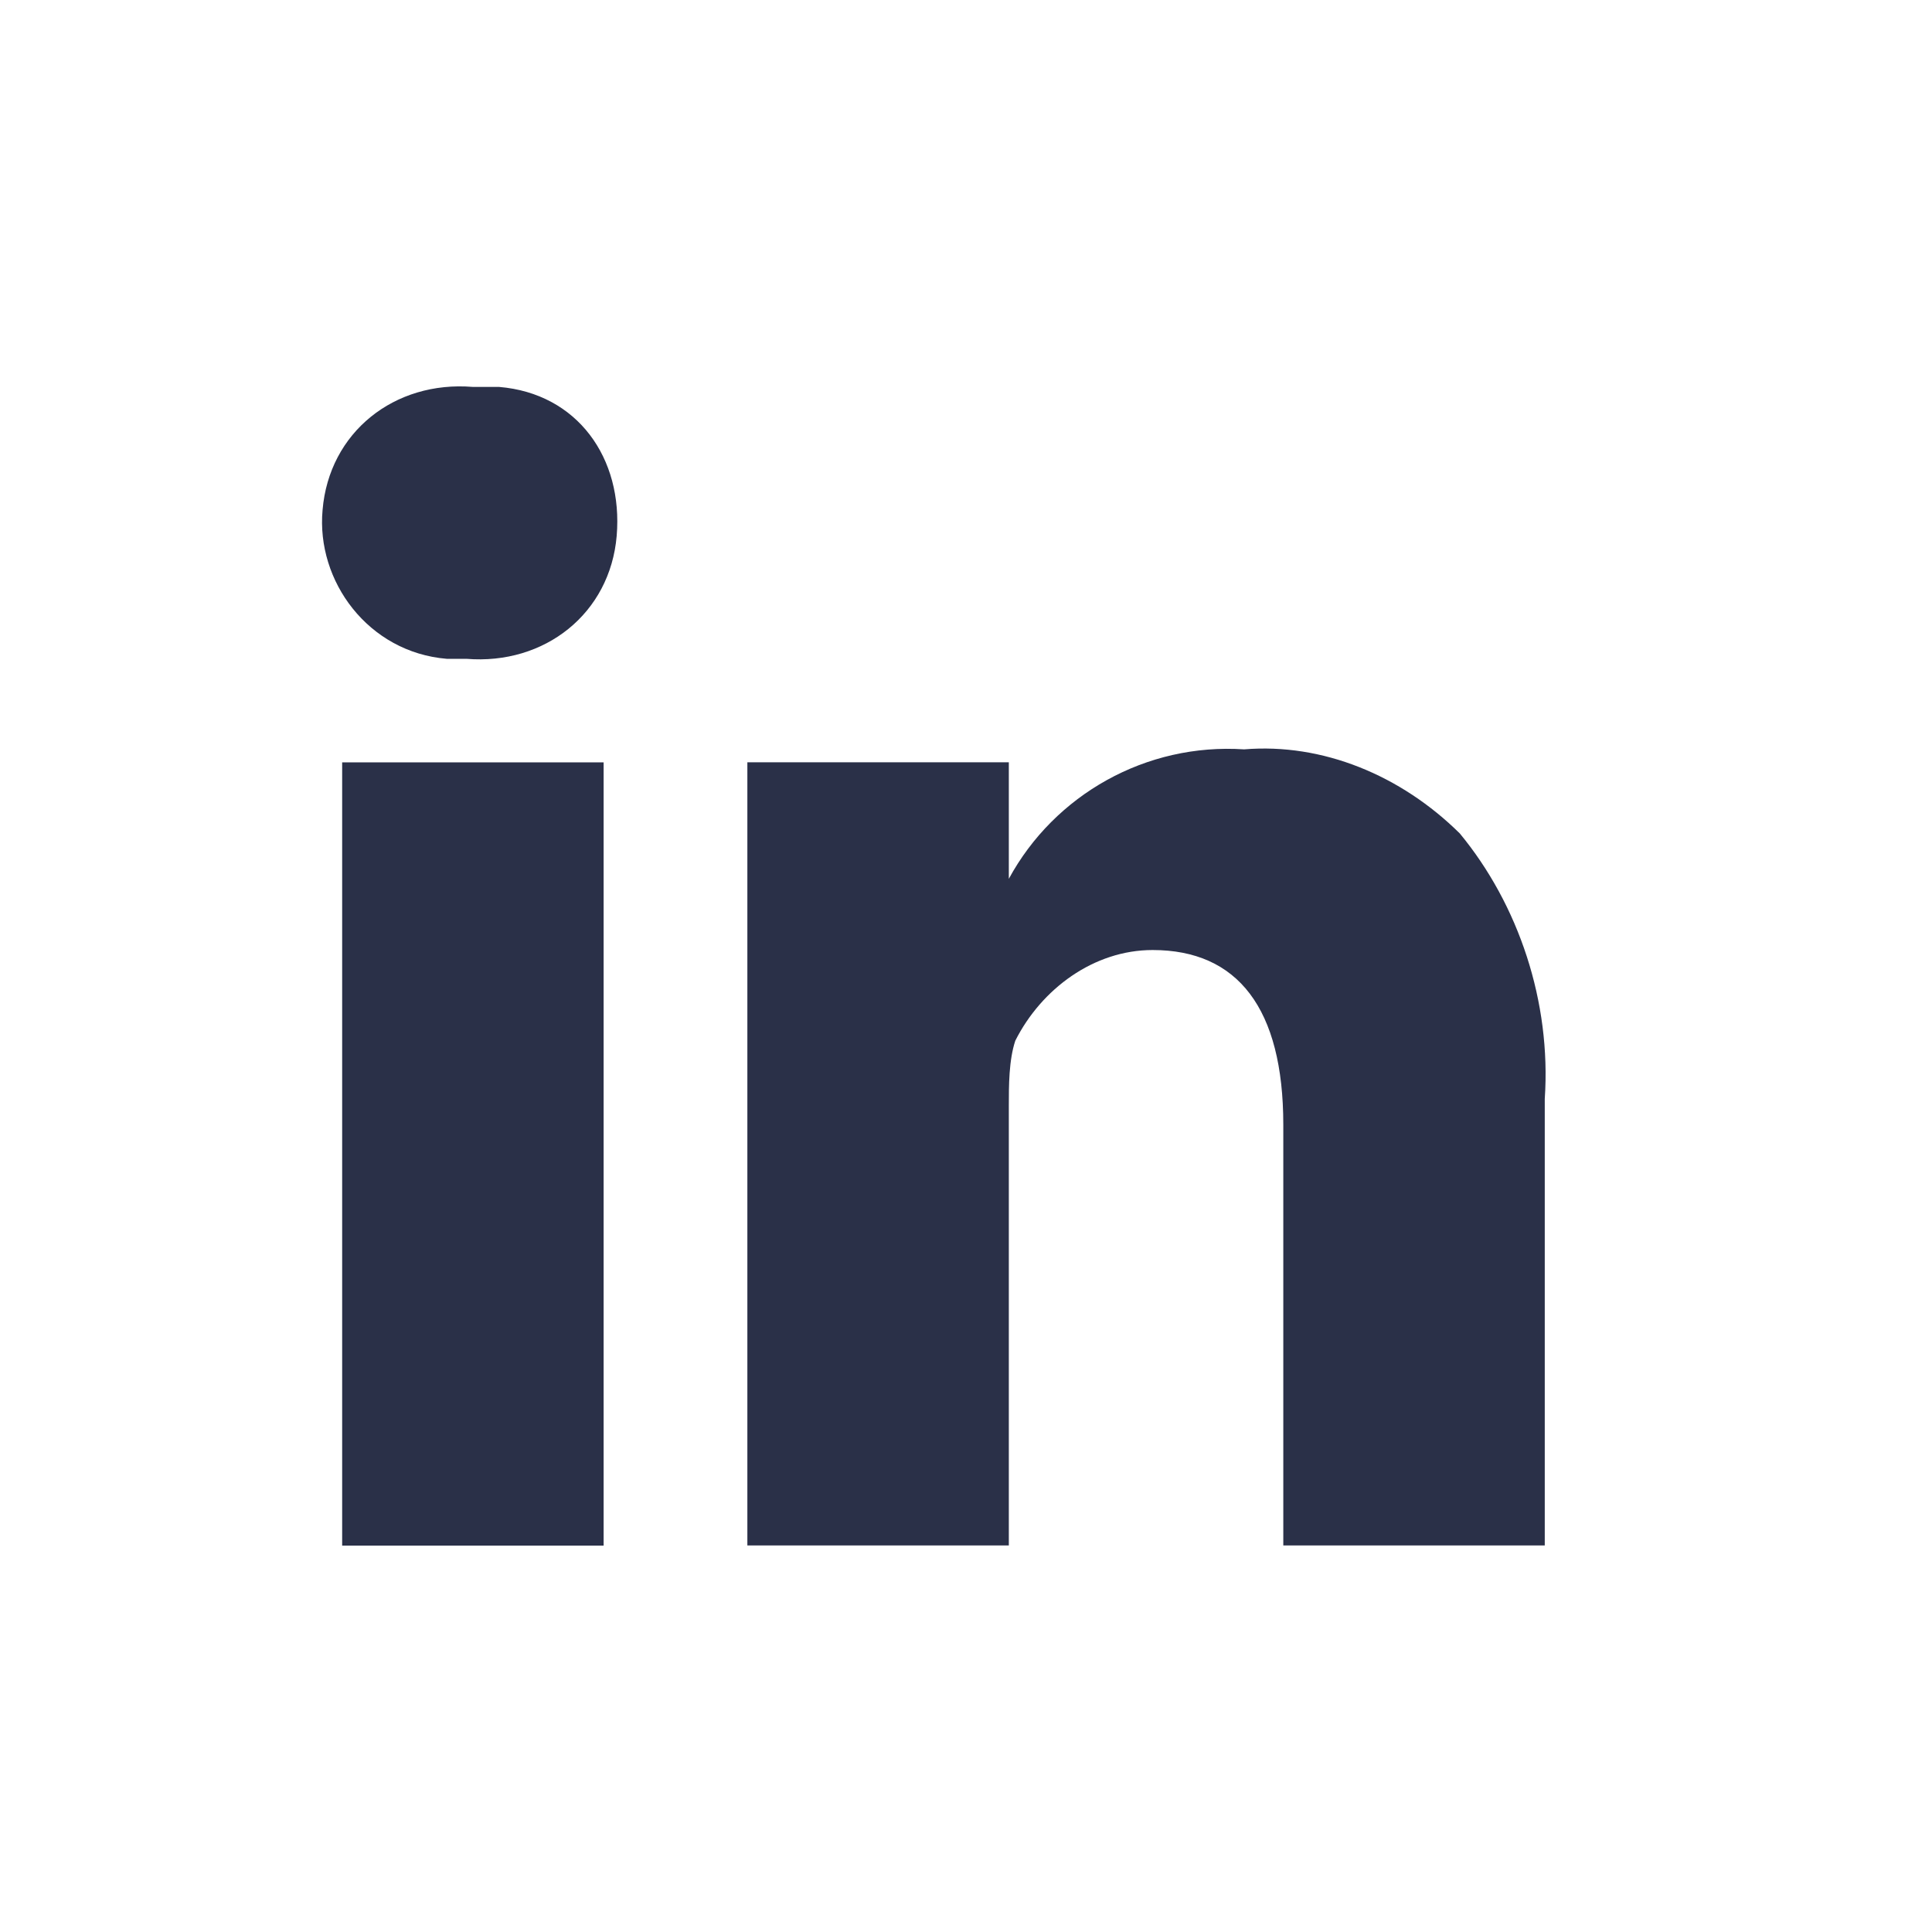 <svg width="30" height="30" viewBox="0 0 30 30" fill="none" xmlns="http://www.w3.org/2000/svg">
<mask id="mask0_1240_18013" style="mask-type:alpha" maskUnits="userSpaceOnUse" x="0" y="0" width="30" height="30">
<rect width="30" height="30" fill="#D9D9D9"/>
</mask>
<g mask="url(#mask0_1240_18013)">
<path d="M17.898 14.752C19.217 14.752 19.927 15.656 19.927 17.465V23.998H23.987V17.063C24.089 15.556 23.581 14.048 22.668 12.942C21.754 12.038 20.536 11.535 19.319 11.636C17.796 11.535 16.375 12.339 15.665 13.646V11.837H11.605C11.605 12.942 11.605 23.898 11.605 23.998H15.665V17.164C15.665 16.862 15.665 16.46 15.766 16.159C16.172 15.355 16.984 14.752 17.898 14.752Z" fill="#2A3048"/>
<path d="M9.373 11.838H5.313V24H9.373V11.838Z" fill="#2A3048"/>
<path d="M7.343 6.008C6.125 5.908 5.11 6.712 5.009 7.918C4.907 9.024 5.719 10.129 6.937 10.23C7.038 10.23 7.14 10.23 7.241 10.23C8.459 10.33 9.474 9.526 9.576 8.32C9.677 7.114 8.967 6.109 7.749 6.008C7.647 6.008 7.444 6.008 7.343 6.008Z" fill="#2A3048"/>
</g>
</svg>
